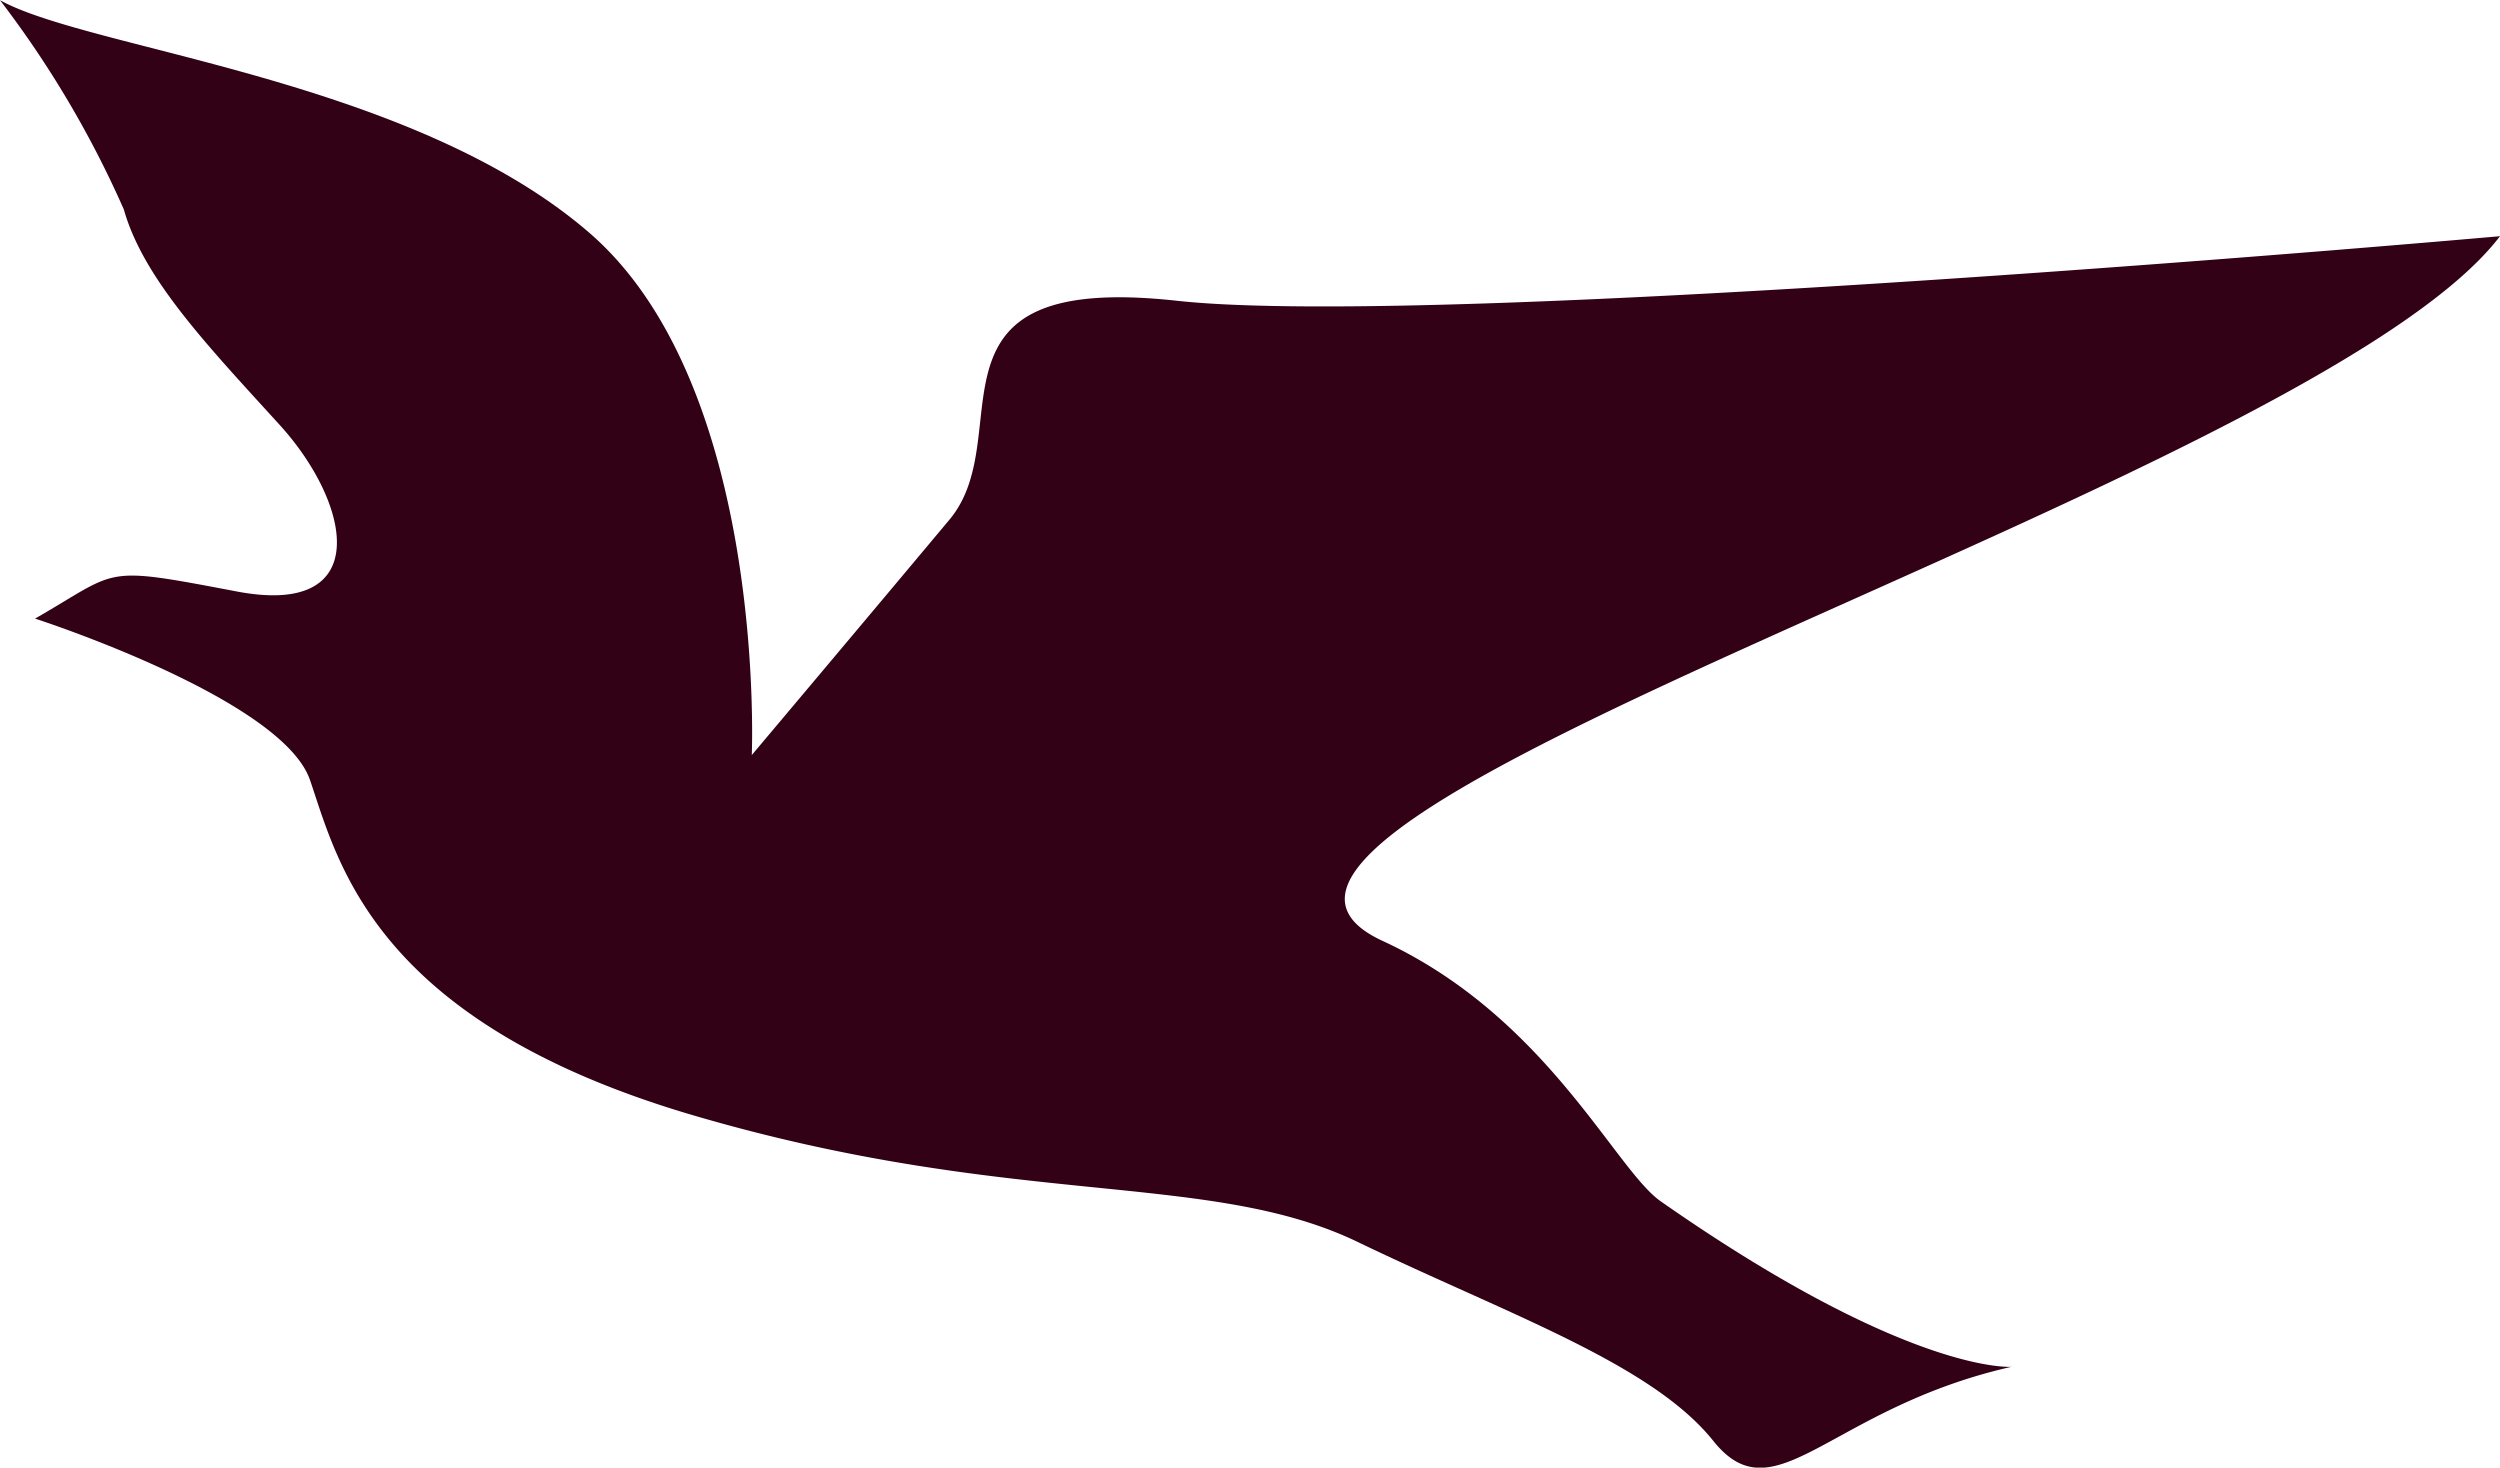 <svg xmlns="http://www.w3.org/2000/svg" width="42.592" height="25.003" viewBox="0 0 42.592 25.003">
  <path id="Path_863" data-name="Path 863" d="M-1176.837,4365.05s-17.982,1.6-22.541,1.1-2.666,2.283-3.874,3.728-3.369,4.012-3.369,4.012.266-6.277-2.77-8.9-8.522-3.116-10.038-3.961a17.414,17.414,0,0,1,2.11,3.566c.333,1.179,1.422,2.315,2.653,3.668s1.608,3.284-.728,2.84-1.975-.376-3.438.462c0,0,4.207,1.357,4.685,2.752s1.077,4.113,6.541,5.714,8.759.925,11.312,2.156,5,2.069,6.054,3.387,1.968-.555,5.08-1.262c0,0-1.746.137-5.975-2.819-.777-.539-1.948-3.148-4.739-4.437C-1200.358,4374.987-1180.062,4369.273-1176.837,4365.05Z" transform="translate(1219.429 -4361.026)" fill="#320116"/>
</svg>
